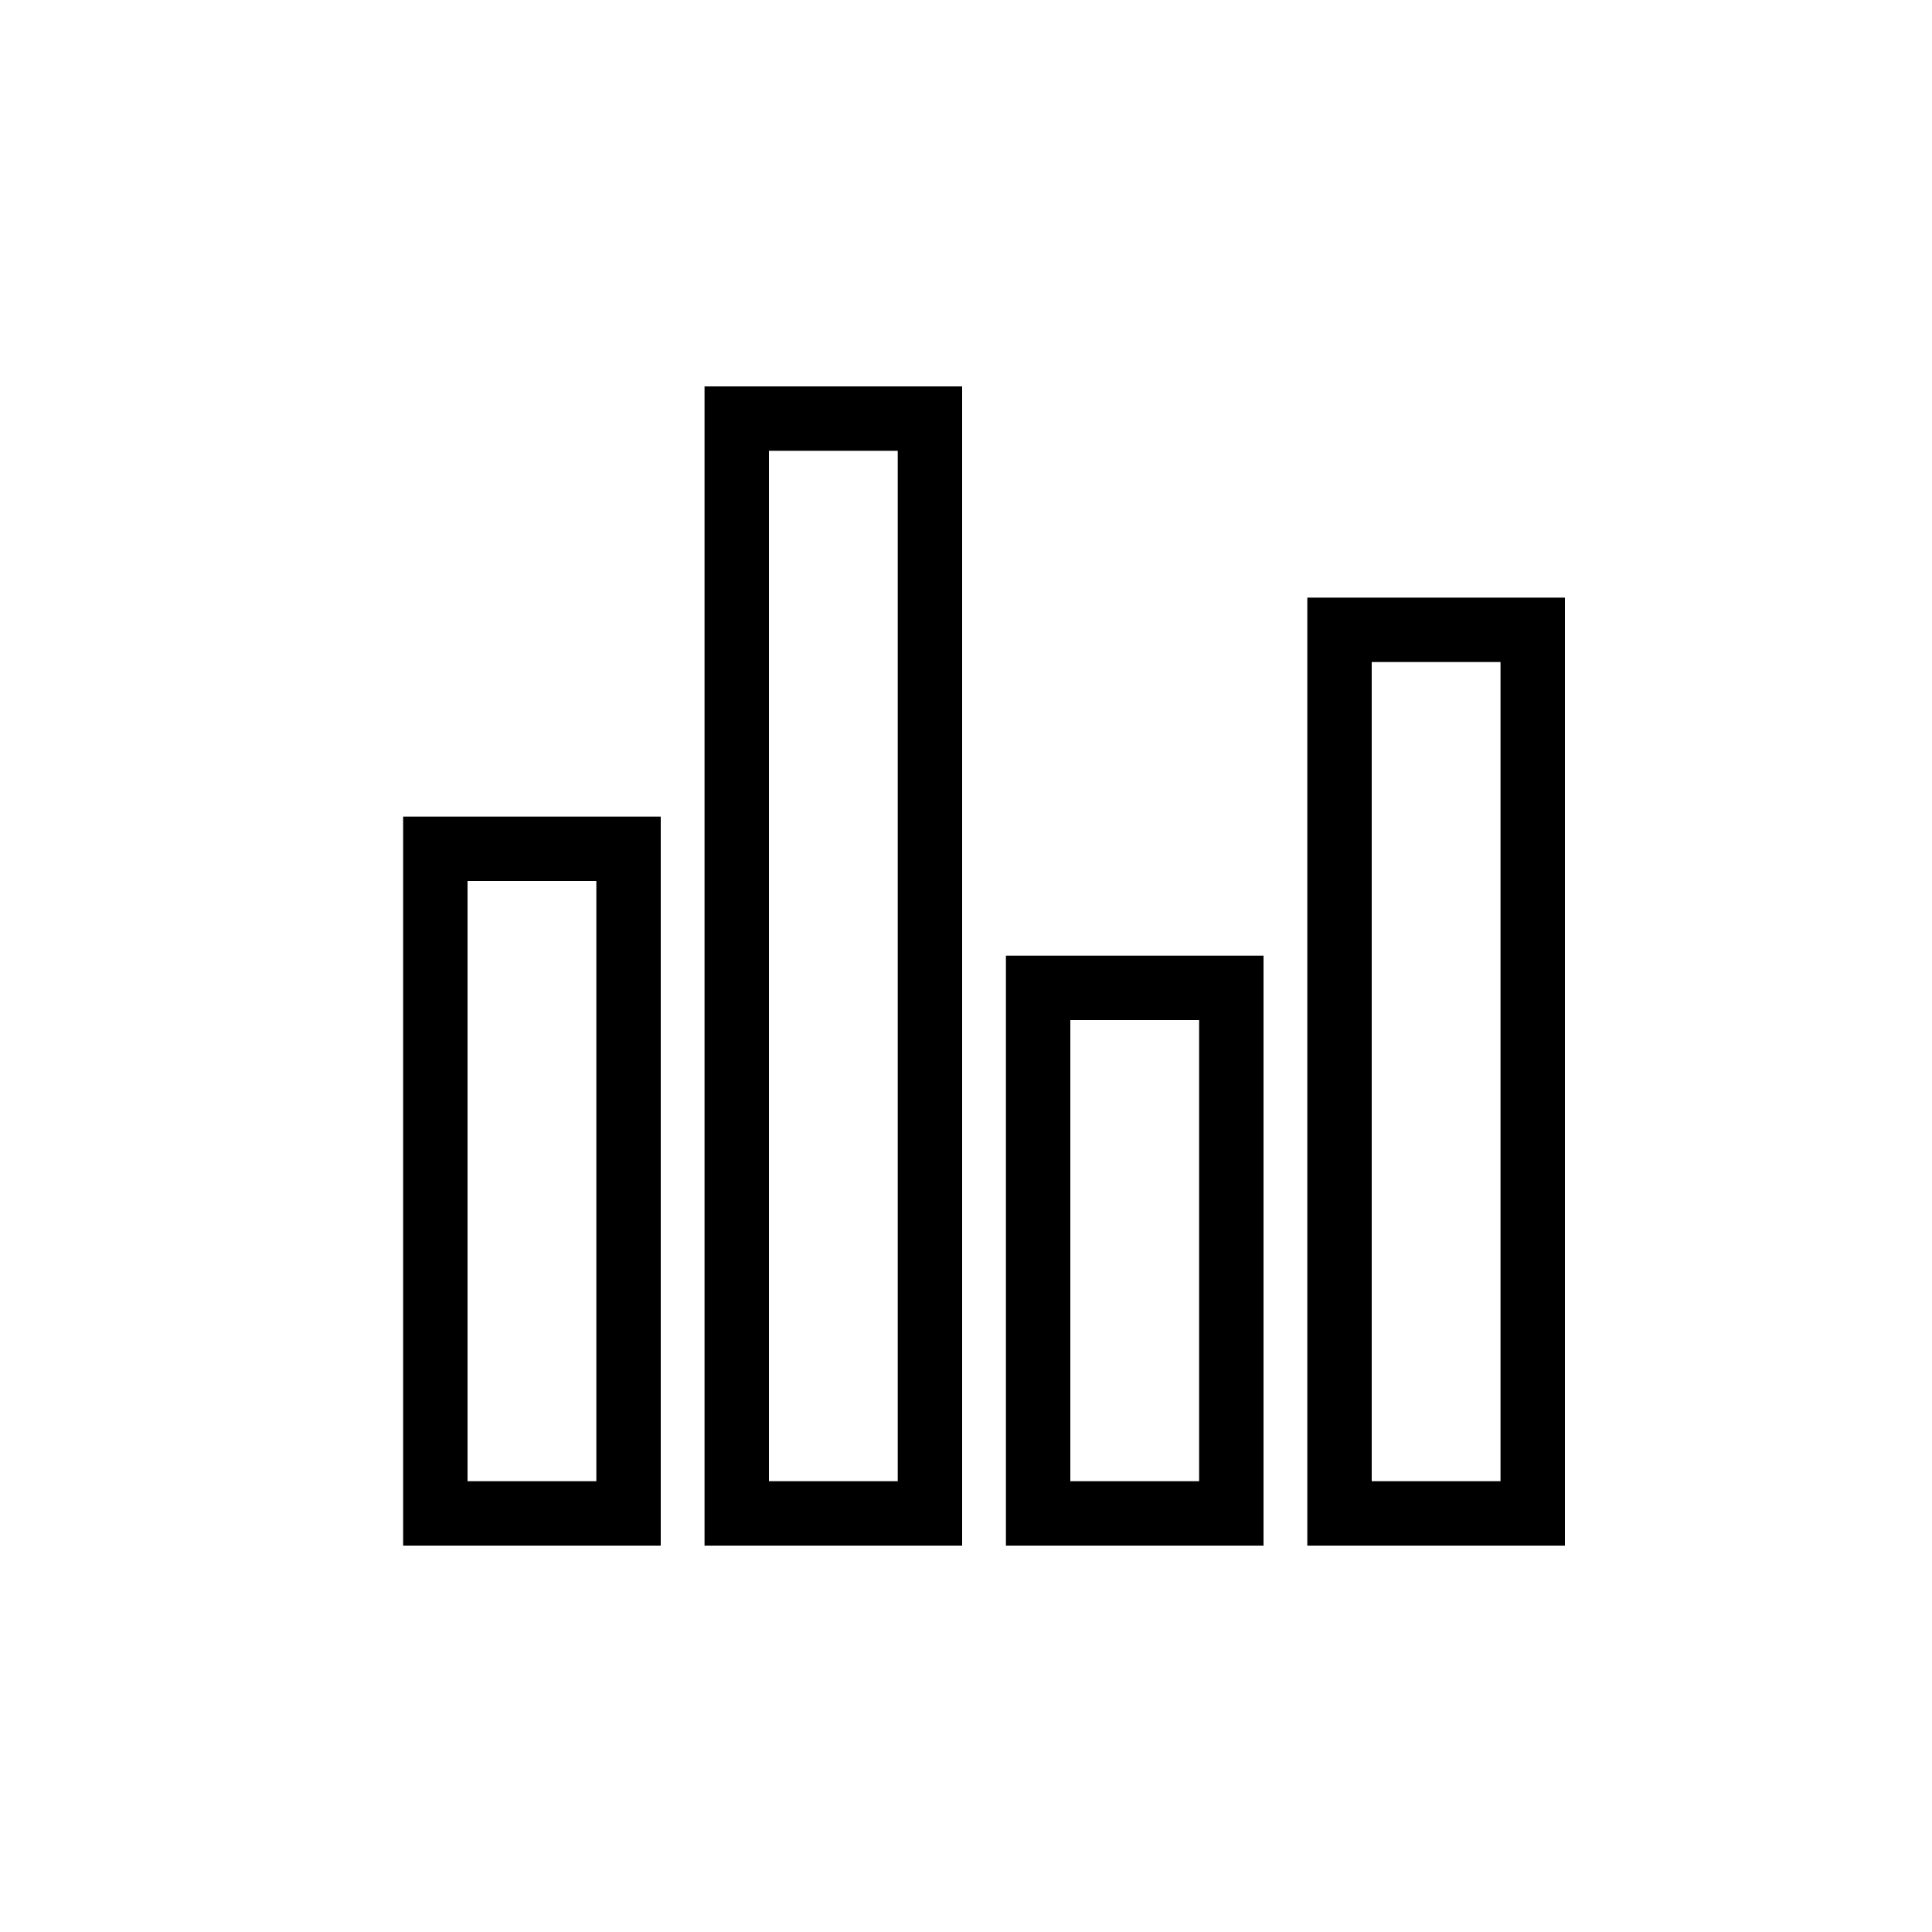 <svg width="30" height="30" viewBox="0 0 30 30" fill="none" xmlns="http://www.w3.org/2000/svg">
<g id="bar_chart_icon" clip-path="url(#clip0_5317_43798)">
<g id="Group 378">
<rect id="Rectangle 674" x="20.8" y="23.5" width="13.72" height="3" transform="rotate(-90 20.8 23.5)" stroke="black"/>
<rect id="Rectangle 675" x="6.76" y="23.5" width="10.32" height="3" transform="rotate(-90 6.76 23.5)" stroke="black"/>
<rect id="Rectangle 676" x="11.44" y="23.5" width="17" height="3" transform="rotate(-90 11.44 23.5)" stroke="black"/>
<rect id="Rectangle 677" x="16.12" y="23.5" width="8.16" height="3" transform="rotate(-90 16.12 23.5)" stroke="black"/>
</g>
</g>
<defs>
<clipPath id="clip0_5317_43798">
<rect width="28.8" height="28.8" fill="white" transform="translate(0.9 0.6)"/>
</clipPath>
</defs>
</svg>
